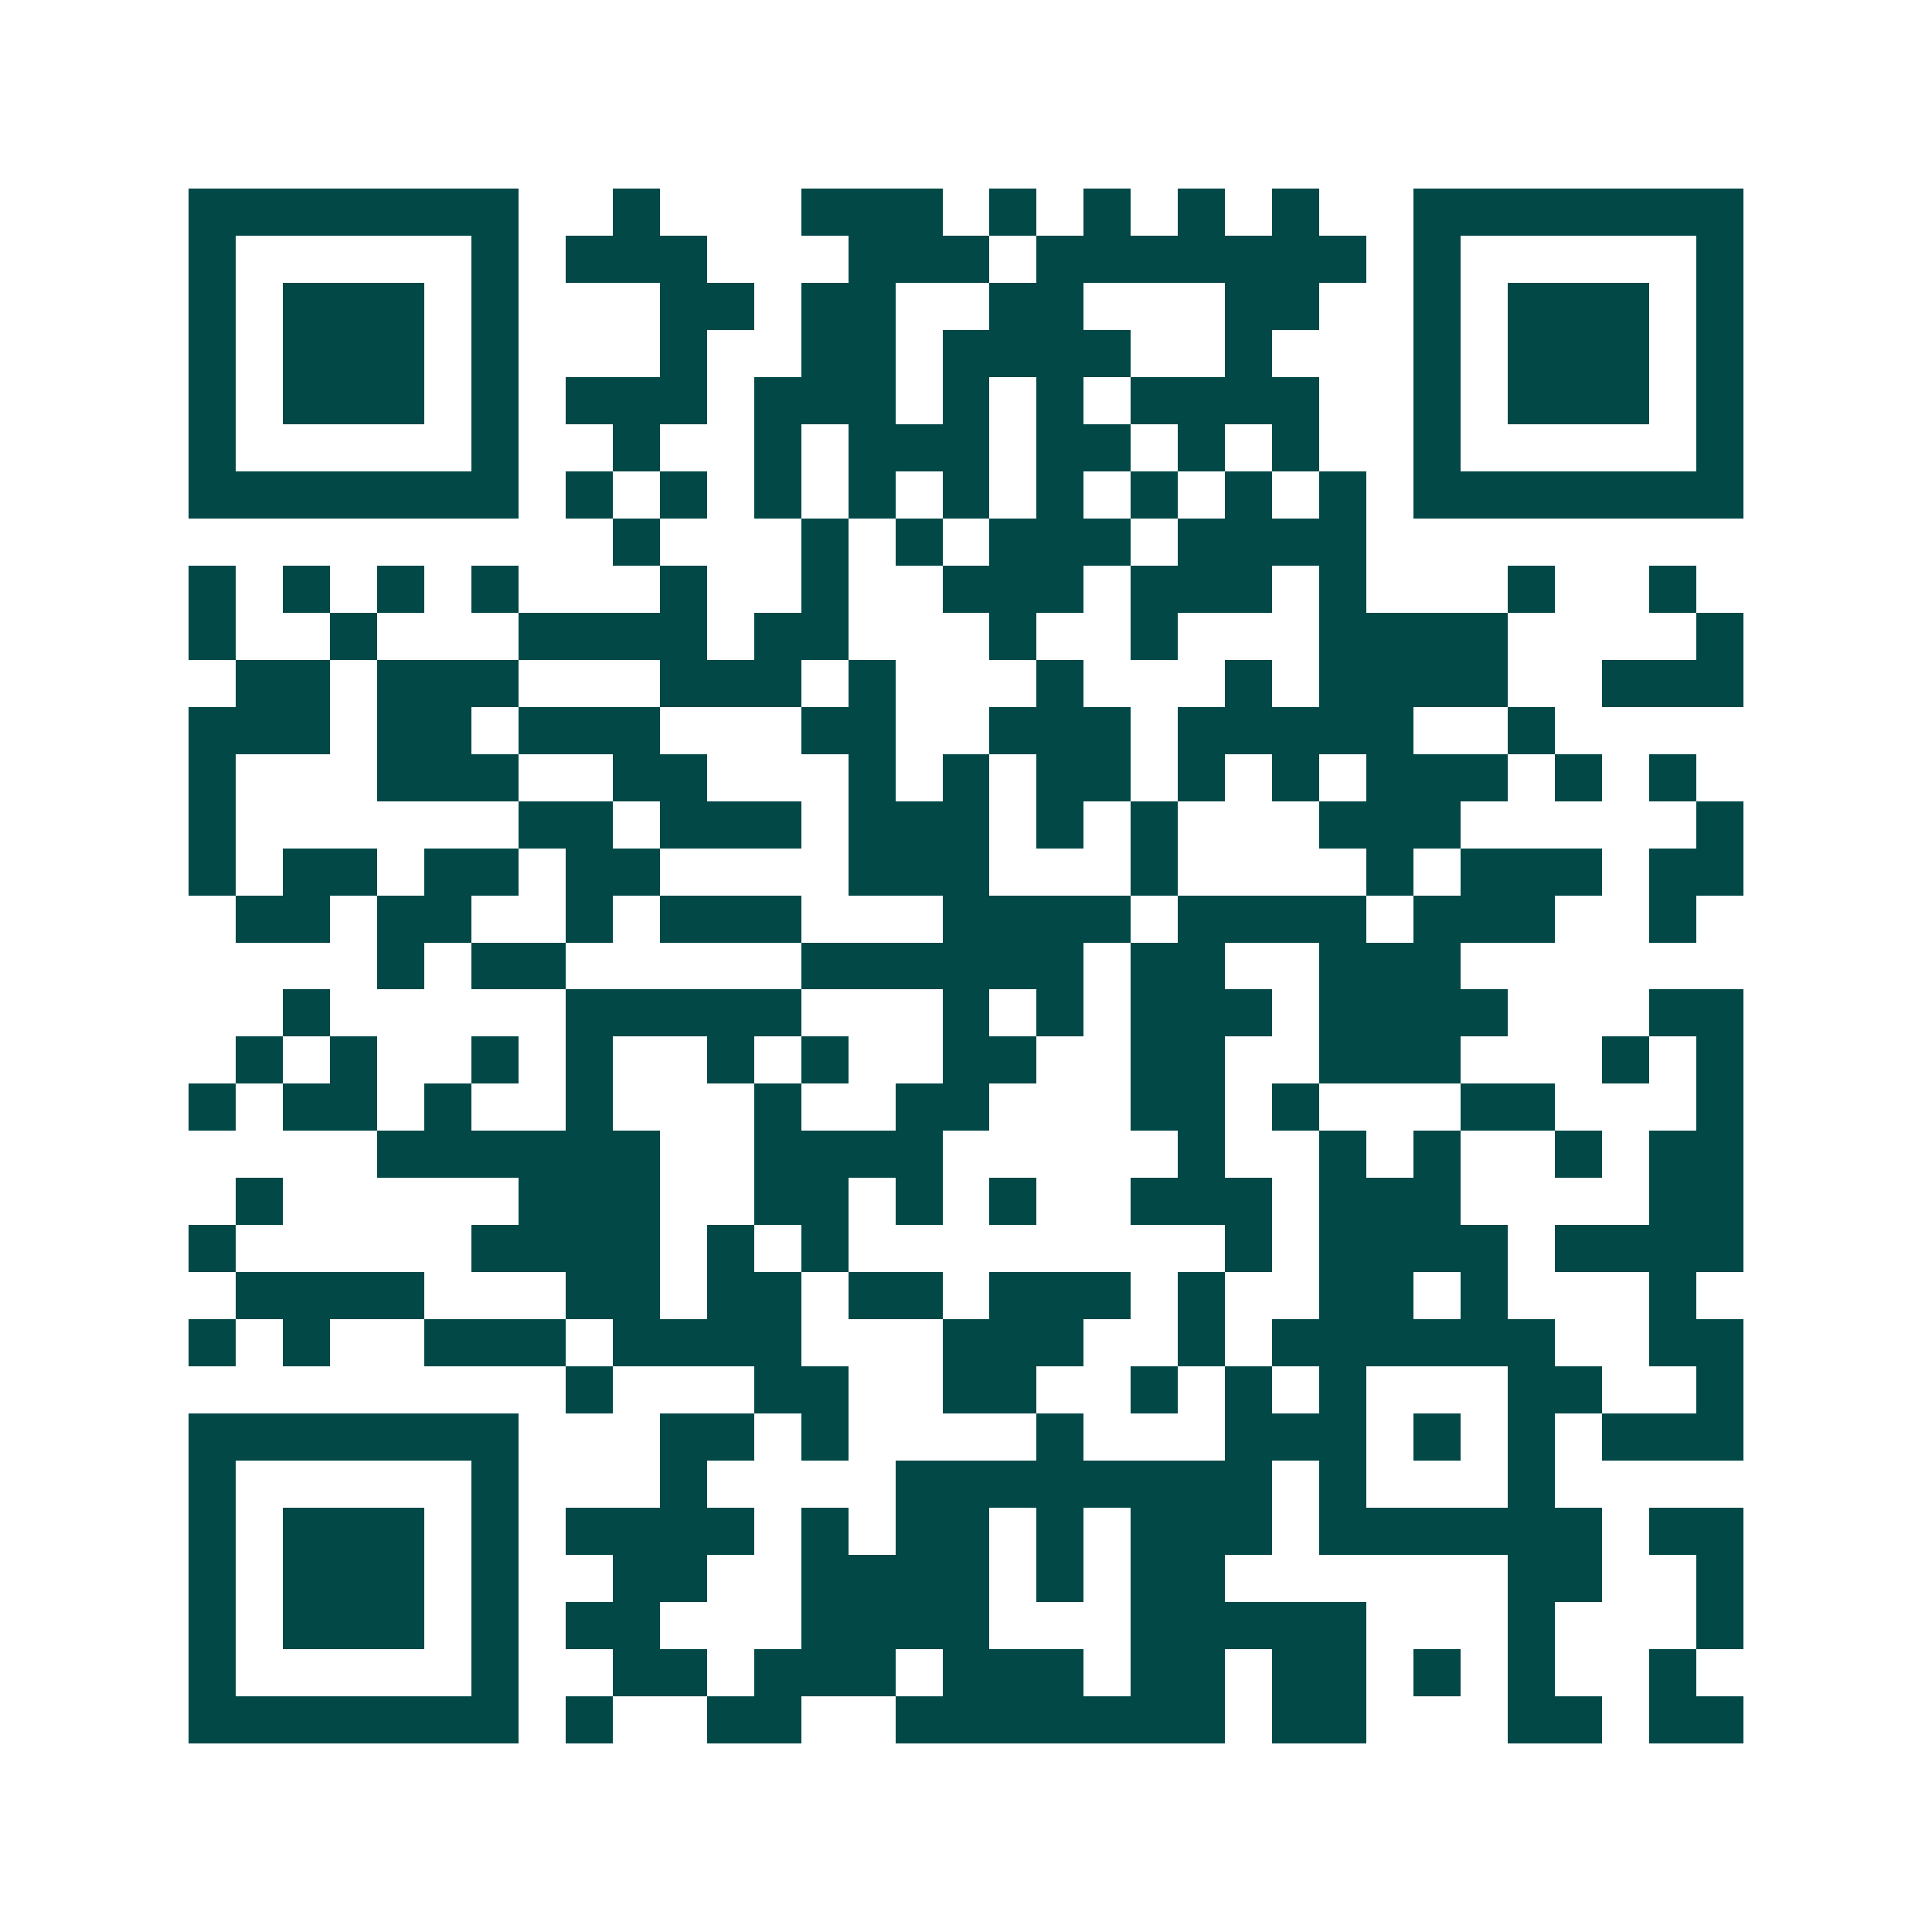 <svg xmlns="http://www.w3.org/2000/svg" width="200" height="200" viewBox="0 0 41 41" shape-rendering="crispEdges"><path fill="#ffffff" d="M0 0h41v41H0z"/><path stroke="#014847" d="M4 4.5h7m2 0h1m3 0h3m1 0h1m1 0h1m1 0h1m1 0h1m2 0h7M4 5.5h1m5 0h1m1 0h3m3 0h3m1 0h7m1 0h1m5 0h1M4 6.5h1m1 0h3m1 0h1m3 0h2m1 0h2m2 0h2m3 0h2m2 0h1m1 0h3m1 0h1M4 7.5h1m1 0h3m1 0h1m3 0h1m2 0h2m1 0h4m2 0h1m3 0h1m1 0h3m1 0h1M4 8.5h1m1 0h3m1 0h1m1 0h3m1 0h3m1 0h1m1 0h1m1 0h4m2 0h1m1 0h3m1 0h1M4 9.5h1m5 0h1m2 0h1m2 0h1m1 0h3m1 0h2m1 0h1m1 0h1m2 0h1m5 0h1M4 10.5h7m1 0h1m1 0h1m1 0h1m1 0h1m1 0h1m1 0h1m1 0h1m1 0h1m1 0h1m1 0h7M13 11.5h1m3 0h1m1 0h1m1 0h3m1 0h4M4 12.5h1m1 0h1m1 0h1m1 0h1m3 0h1m2 0h1m2 0h3m1 0h3m1 0h1m3 0h1m2 0h1M4 13.5h1m2 0h1m3 0h4m1 0h2m3 0h1m2 0h1m3 0h4m4 0h1M5 14.5h2m1 0h3m3 0h3m1 0h1m3 0h1m3 0h1m1 0h4m2 0h3M4 15.5h3m1 0h2m1 0h3m3 0h2m2 0h3m1 0h5m2 0h1M4 16.5h1m3 0h3m2 0h2m3 0h1m1 0h1m1 0h2m1 0h1m1 0h1m1 0h3m1 0h1m1 0h1M4 17.5h1m6 0h2m1 0h3m1 0h3m1 0h1m1 0h1m3 0h3m5 0h1M4 18.5h1m1 0h2m1 0h2m1 0h2m4 0h3m3 0h1m4 0h1m1 0h3m1 0h2M5 19.5h2m1 0h2m2 0h1m1 0h3m3 0h4m1 0h4m1 0h3m2 0h1M8 20.5h1m1 0h2m5 0h6m1 0h2m2 0h3M6 21.5h1m5 0h5m3 0h1m1 0h1m1 0h3m1 0h4m3 0h2M5 22.5h1m1 0h1m2 0h1m1 0h1m2 0h1m1 0h1m2 0h2m2 0h2m2 0h3m3 0h1m1 0h1M4 23.5h1m1 0h2m1 0h1m2 0h1m3 0h1m2 0h2m3 0h2m1 0h1m3 0h2m3 0h1M8 24.5h6m2 0h4m5 0h1m2 0h1m1 0h1m2 0h1m1 0h2M5 25.5h1m5 0h3m2 0h2m1 0h1m1 0h1m2 0h3m1 0h3m4 0h2M4 26.5h1m5 0h4m1 0h1m1 0h1m8 0h1m1 0h4m1 0h4M5 27.5h4m3 0h2m1 0h2m1 0h2m1 0h3m1 0h1m2 0h2m1 0h1m3 0h1M4 28.5h1m1 0h1m2 0h3m1 0h4m3 0h3m2 0h1m1 0h6m2 0h2M12 29.5h1m3 0h2m2 0h2m2 0h1m1 0h1m1 0h1m3 0h2m2 0h1M4 30.5h7m3 0h2m1 0h1m4 0h1m3 0h3m1 0h1m1 0h1m1 0h3M4 31.5h1m5 0h1m3 0h1m4 0h8m1 0h1m3 0h1M4 32.5h1m1 0h3m1 0h1m1 0h4m1 0h1m1 0h2m1 0h1m1 0h3m1 0h6m1 0h2M4 33.5h1m1 0h3m1 0h1m2 0h2m2 0h4m1 0h1m1 0h2m6 0h2m2 0h1M4 34.5h1m1 0h3m1 0h1m1 0h2m3 0h4m3 0h5m3 0h1m3 0h1M4 35.5h1m5 0h1m2 0h2m1 0h3m1 0h3m1 0h2m1 0h2m1 0h1m1 0h1m2 0h1M4 36.5h7m1 0h1m2 0h2m2 0h7m1 0h2m3 0h2m1 0h2"/></svg>
